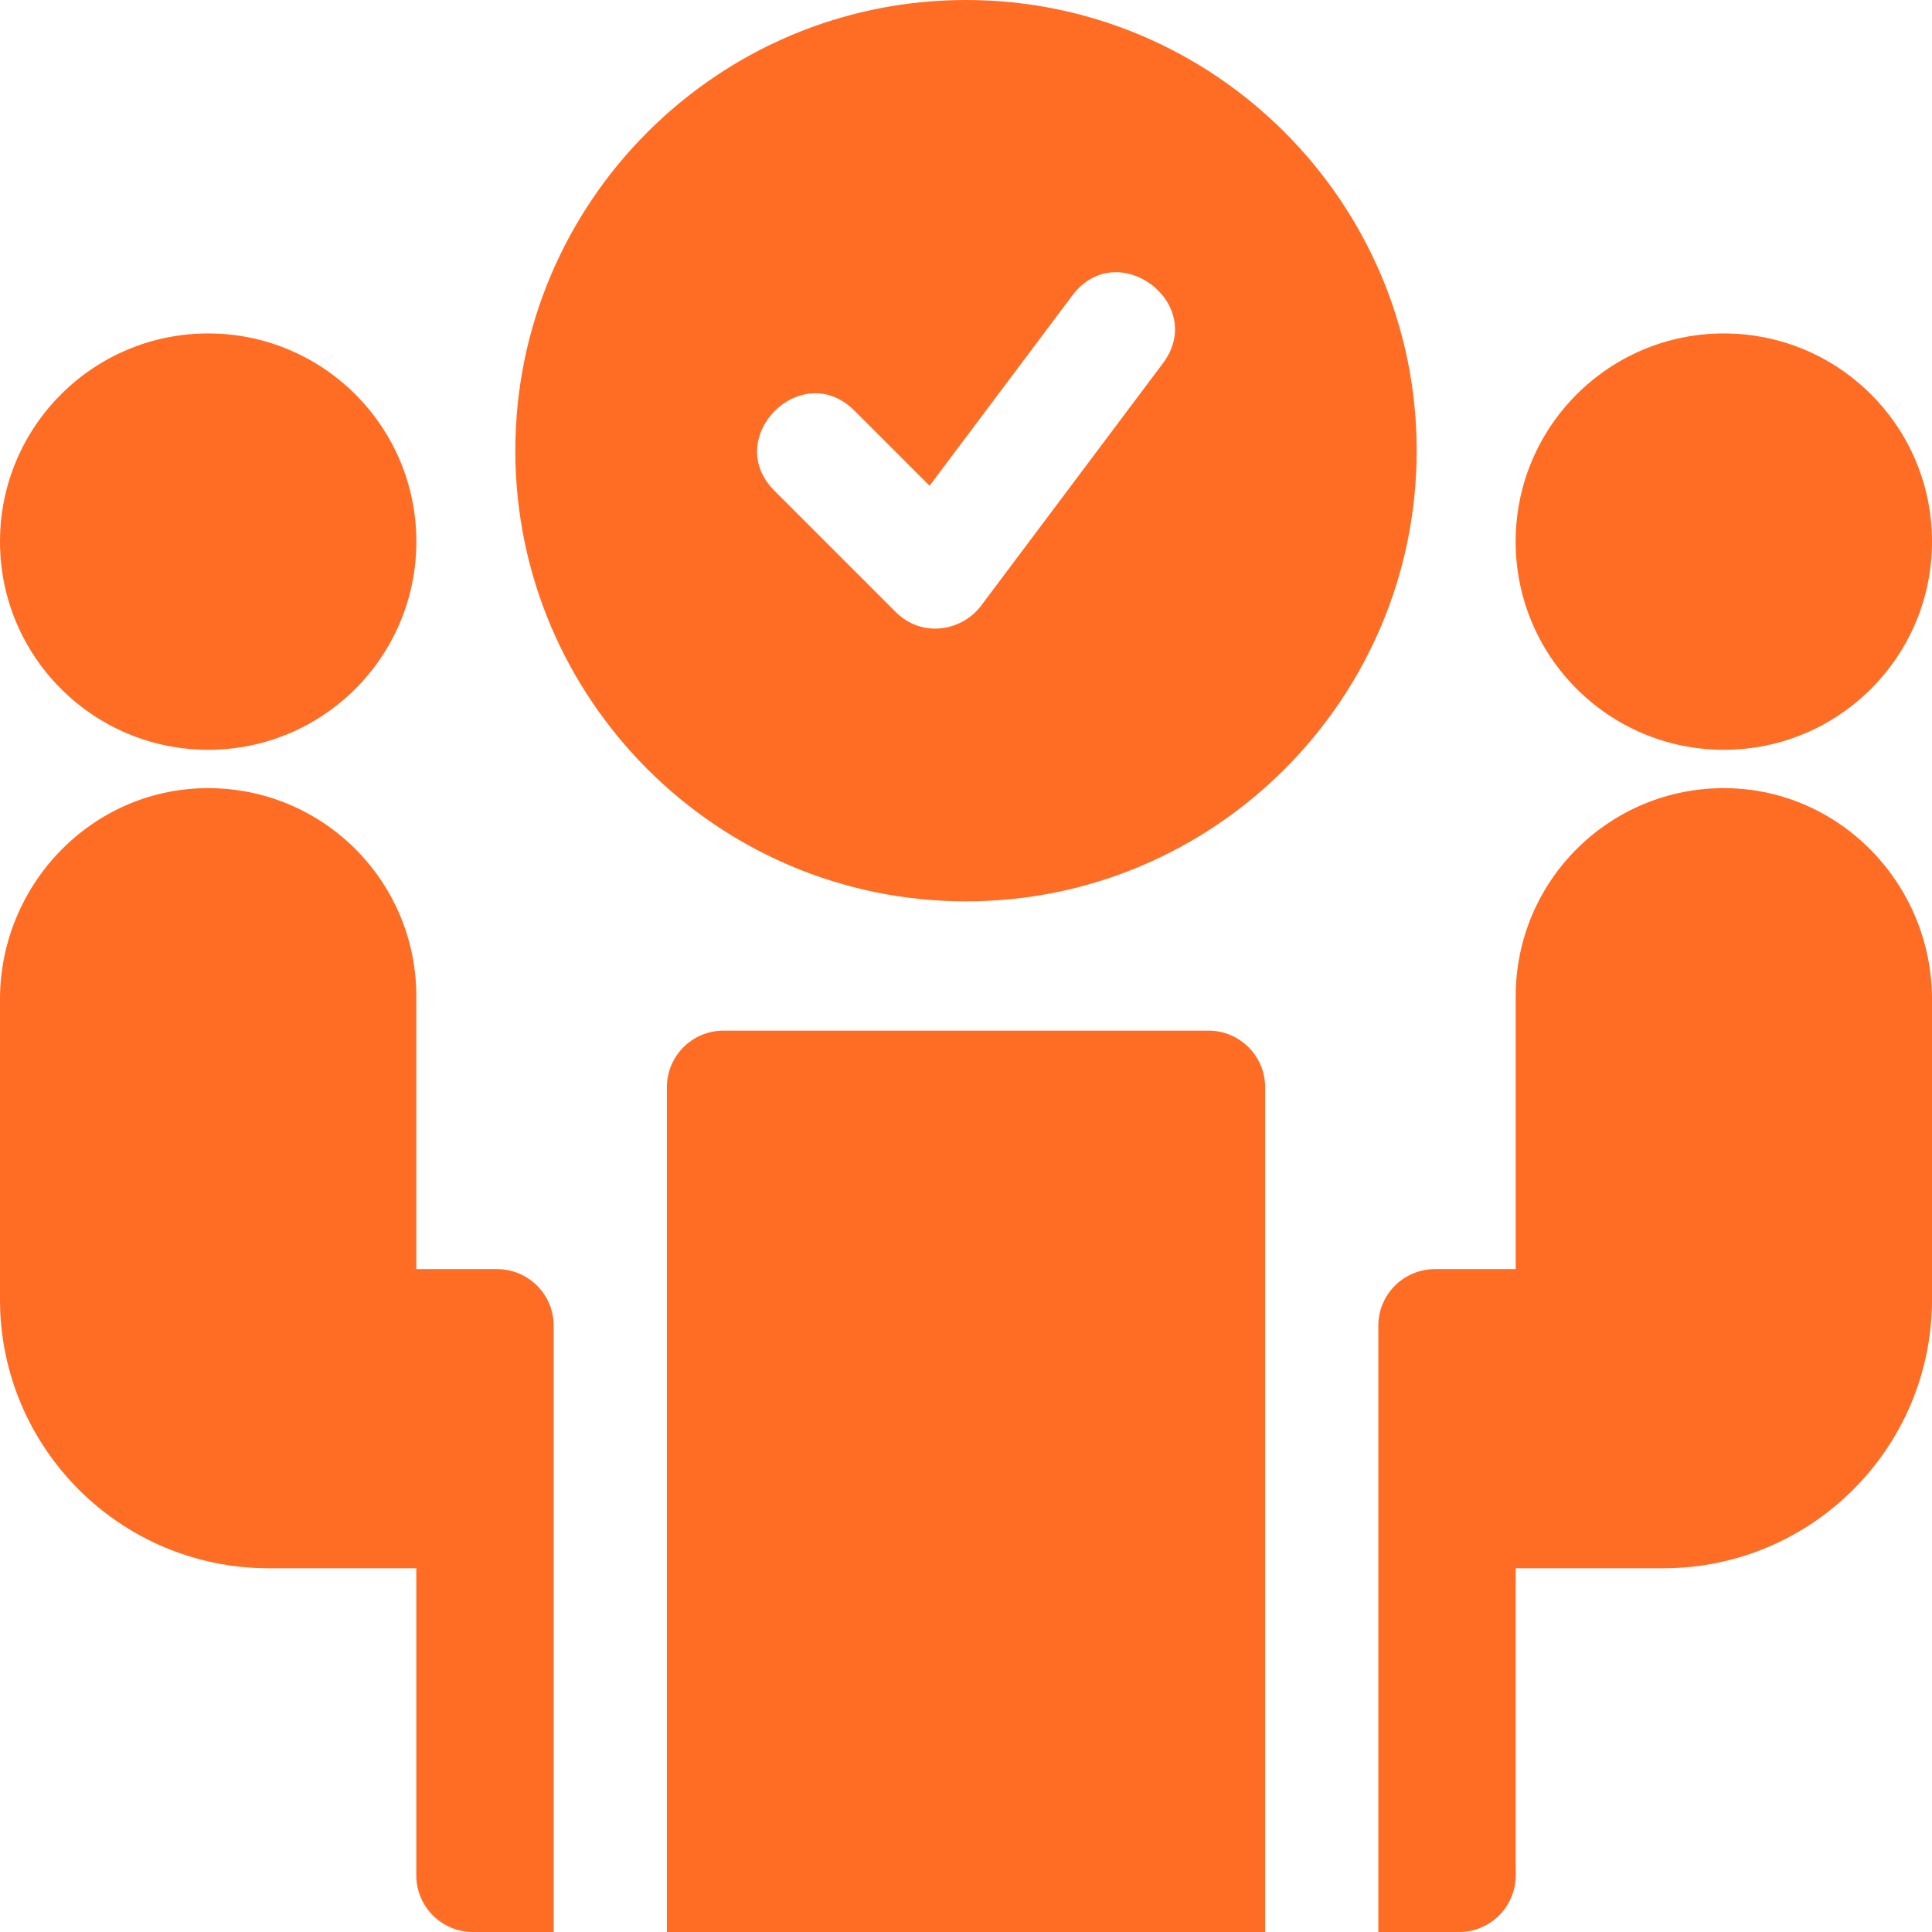 <svg width="120" height="120" viewBox="0 0 120 120" fill="none" xmlns="http://www.w3.org/2000/svg">
<path d="M60 55.984C75.435 55.984 87.992 43.427 87.992 27.992C87.992 12.557 75.435 0 60 0C44.565 0 32.008 12.557 32.008 27.992C32.008 43.427 44.565 55.984 60 55.984ZM53.071 25.507L57.737 30.171L66.602 18.352C69.395 14.628 75.016 18.852 72.227 22.57L60.93 37.633C59.79 39.152 57.31 39.688 55.631 38.009L48.1 30.478C44.815 27.194 49.78 22.213 53.071 25.507Z" fill="#FF6C23"/>
<path d="M75.063 64.015H44.937C42.996 64.015 41.421 65.59 41.421 67.53V120H78.579V67.53C78.579 65.59 77.004 64.015 75.063 64.015Z" fill="#FF6C23"/>
<path d="M25.86 33.64C25.86 40.781 20.071 46.57 12.93 46.57C5.789 46.57 0 40.781 0 33.64C0 26.5 5.789 20.711 12.93 20.711C20.071 20.711 25.86 26.5 25.86 33.64Z" fill="#FF6C23"/>
<path d="M120 33.64C120 40.781 114.211 46.57 107.07 46.57C99.929 46.57 94.14 40.781 94.14 33.64C94.14 26.5 99.929 20.711 107.07 20.711C114.211 20.711 120 26.5 120 33.64Z" fill="#FF6C23"/>
<path d="M30.874 78.827H25.858V61.882C25.858 54.694 20.006 48.876 12.787 48.954C5.672 49.029 0 54.956 0 62.075V80.712C0 89.932 7.474 97.407 16.695 97.407H25.858V116.484C25.858 118.425 27.434 120 29.374 120H34.39V82.343C34.39 80.403 32.817 78.827 30.874 78.827Z" fill="#FF6C23"/>
<path d="M89.126 78.827H94.142V61.882C94.142 54.694 99.994 48.876 107.213 48.954C114.328 49.029 120 54.956 120 62.075V80.712C120 89.932 112.525 97.407 103.305 97.407H94.142V116.484C94.142 118.425 92.566 120 90.626 120H85.61V82.343C85.61 80.403 87.183 78.827 89.126 78.827Z" fill="#FF6C23"/>
</svg>

